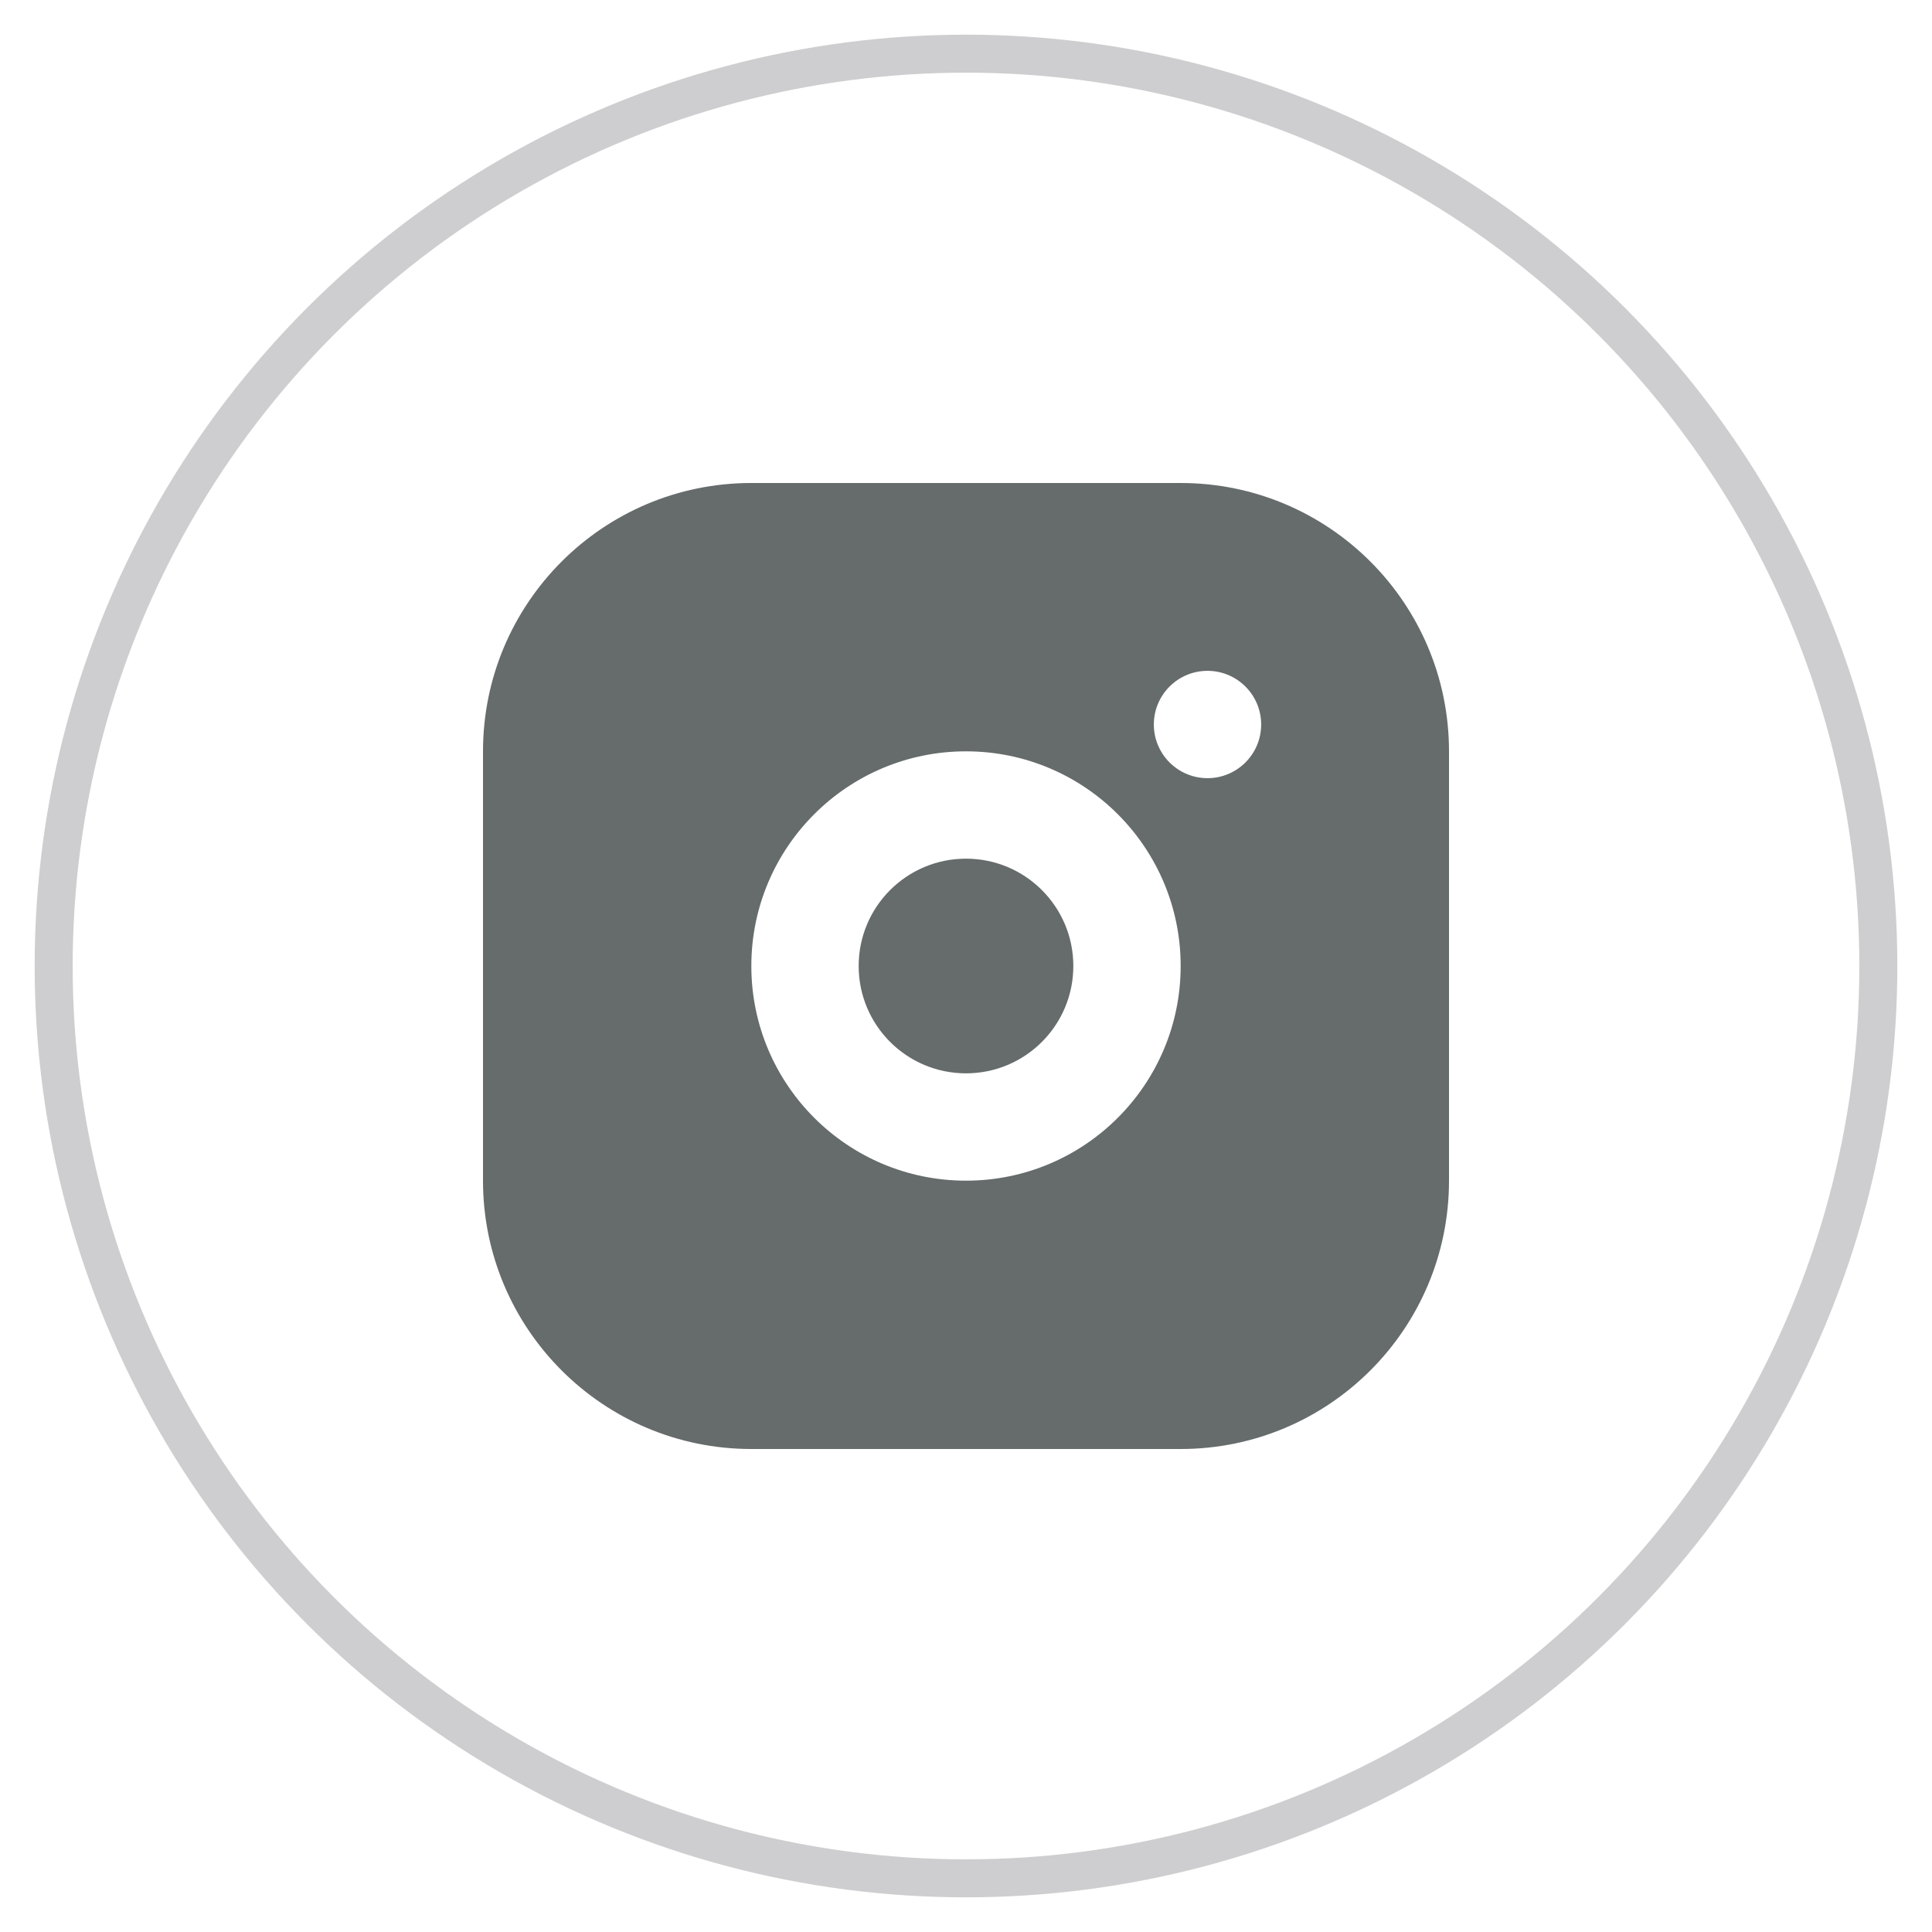 <svg width="36" height="36" viewBox="0 0 36 36" fill="none" xmlns="http://www.w3.org/2000/svg">
<circle cx="18" cy="18" r="17" stroke="#CECED0" stroke-width="0.708"/>
<path d="M22 9C24.761 9 27 11.239 27 14V22C27 24.761 24.761 27 22 27H14C11.239 27 9 24.761 9 22V14C9 11.239 11.239 9 14 9H22ZM18 14C15.791 14 14 15.791 14 18C14 20.209 15.791 22 18 22C20.209 22 22 20.209 22 18C22 15.791 20.209 14 18 14ZM18 16C19.105 16 20 16.895 20 18C20 19.105 19.105 20 18 20C16.895 20 16 19.105 16 18C16 16.895 16.895 16 18 16ZM22.5 12.5C21.948 12.5 21.5 12.948 21.5 13.5C21.5 14.052 21.948 14.5 22.5 14.5C23.052 14.5 23.5 14.052 23.5 13.5C23.5 12.948 23.052 12.5 22.5 12.5Z" fill="#666B6B"/>
</svg>
